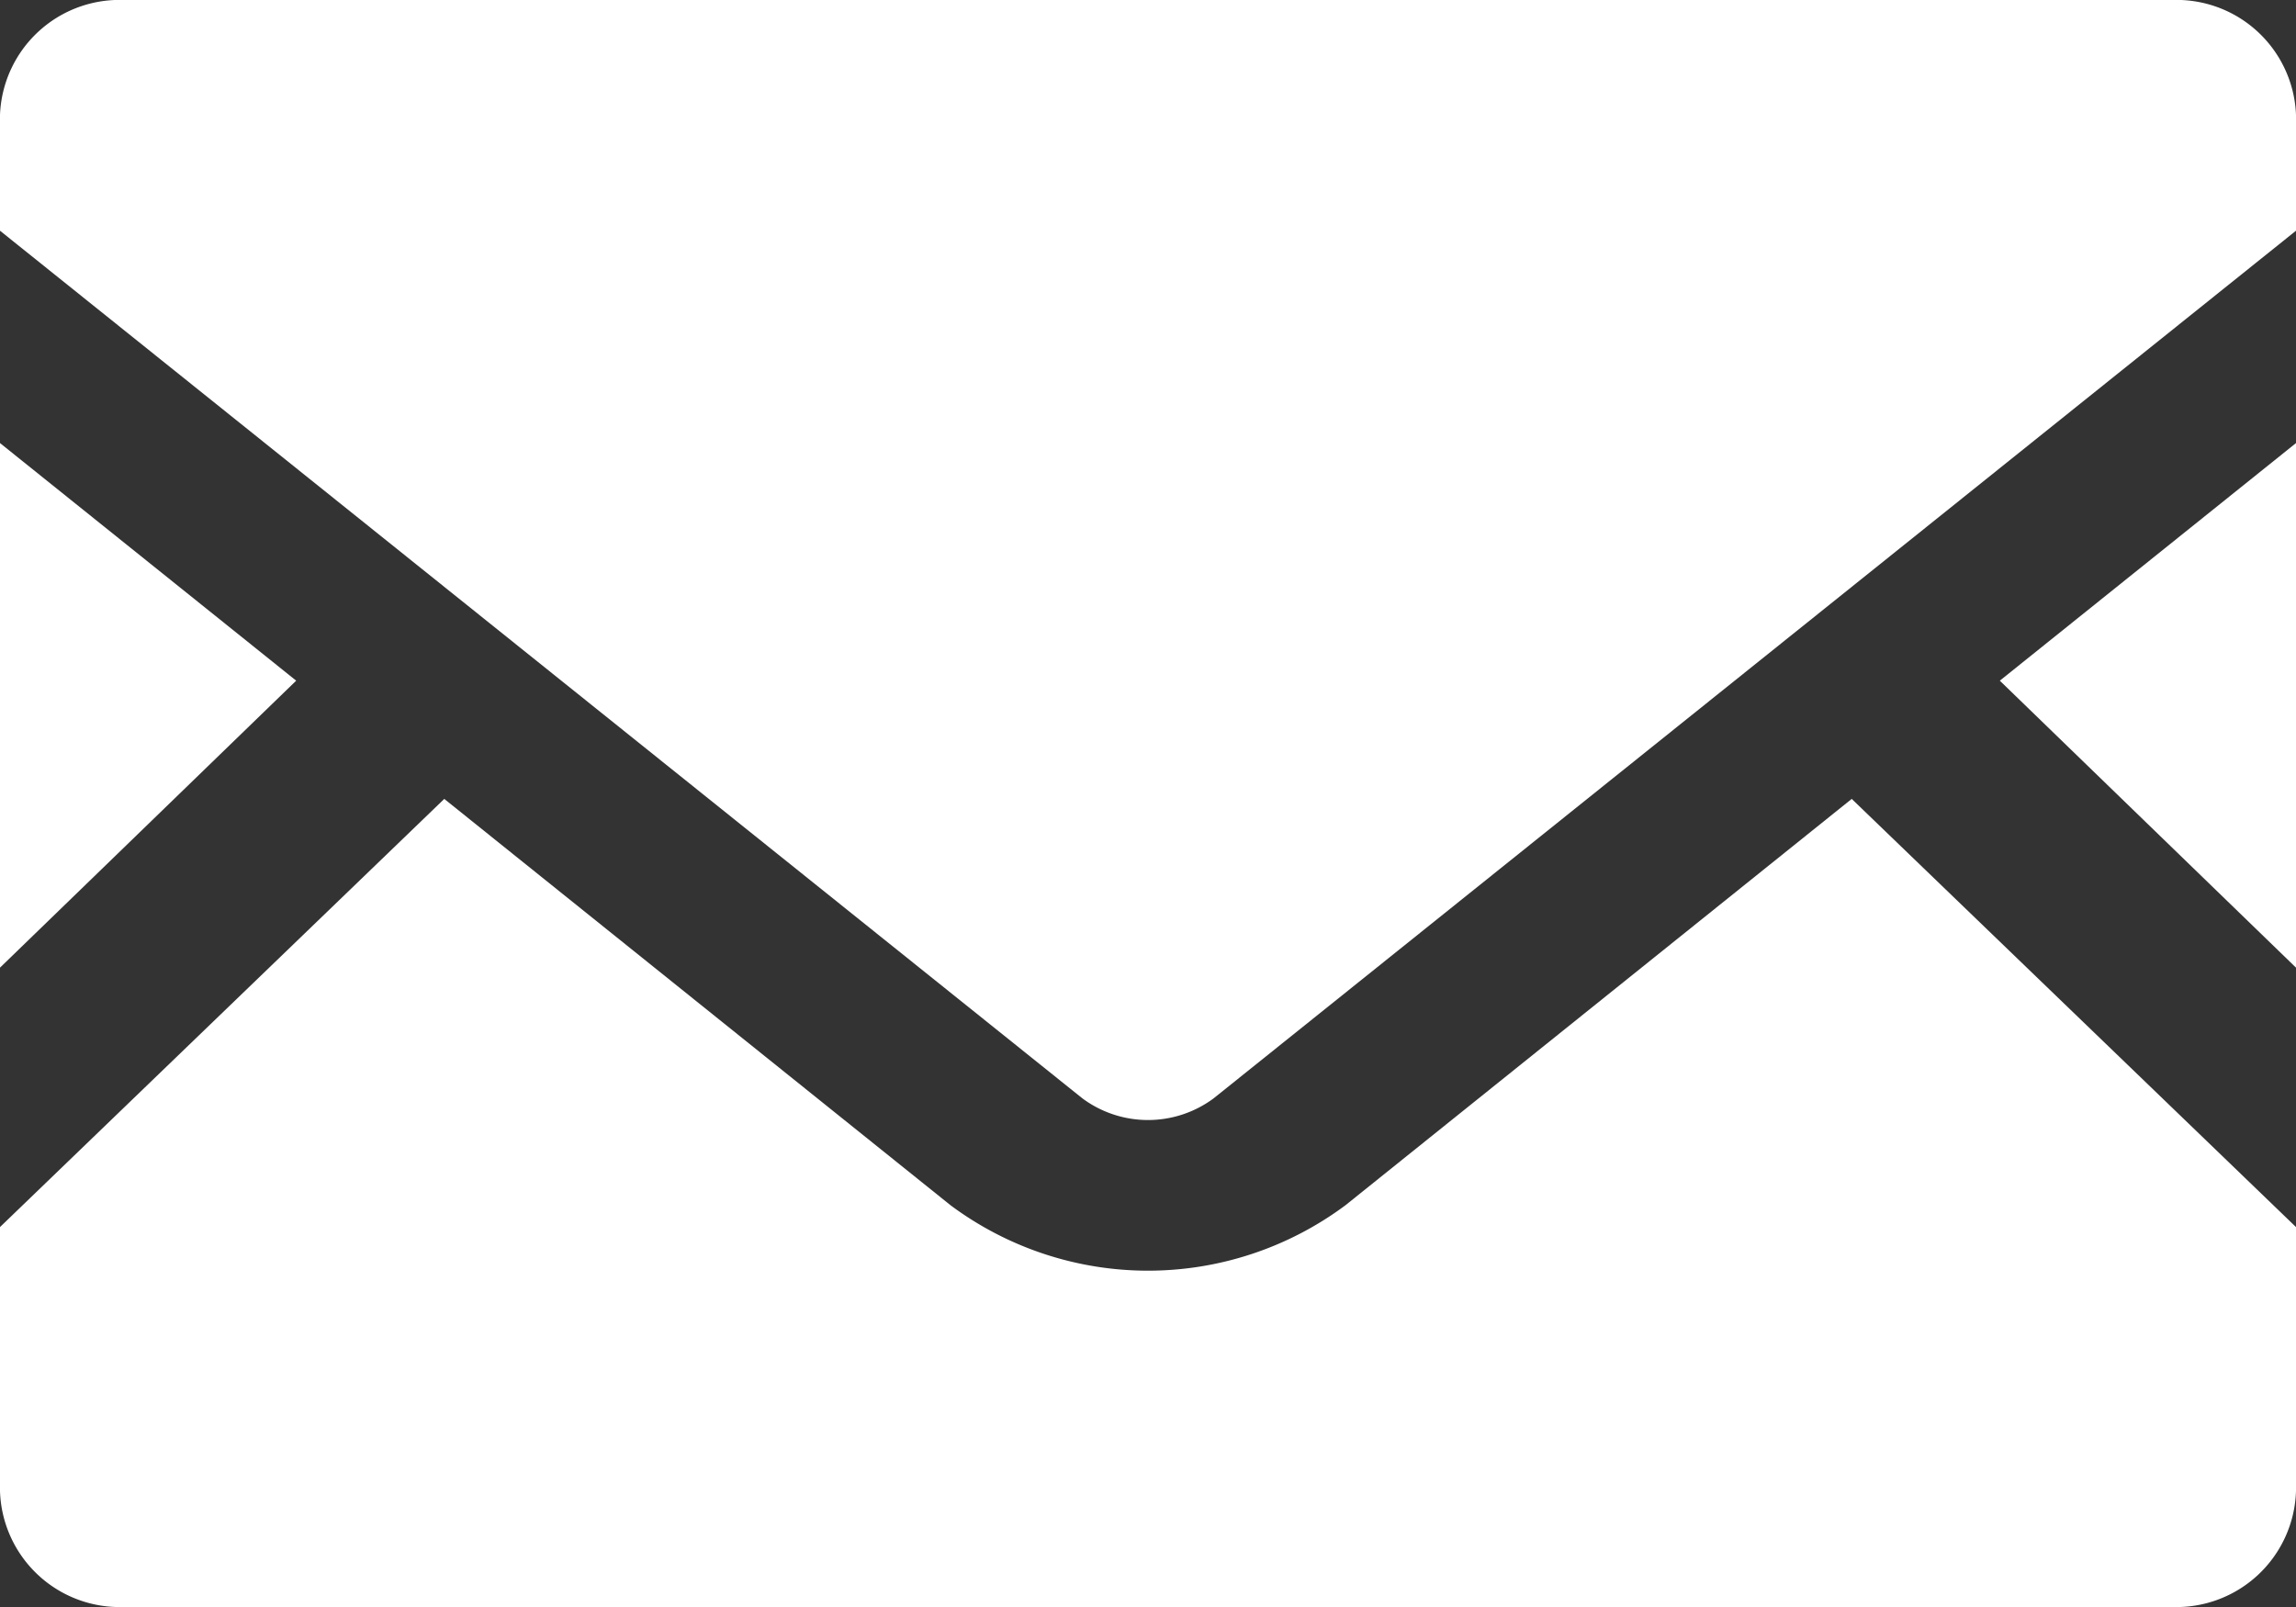 <svg xmlns="http://www.w3.org/2000/svg" width="20" height="14" viewBox="0 0 20 14">
  <rect x="0" y="0" width="20" height="14" fill="#333333" stroke="none"/>
  <defs>
    <style>
      .cls-1 {
        fill: #fff;
        fill-rule: evenodd;
      }
    </style>
  </defs>
  <path id="シェイプ_2" data-name="シェイプ 2" class="cls-1" d="M3027,7900.43l-2.58-2.5,2.58-2.07v4.57Zm-17.42-2.5-2.58,2.5v-4.57Zm17.42,4.76v2.3a1.043,1.043,0,0,1-1.08,1.01h-17.84a1.043,1.043,0,0,1-1.08-1.01v-2.3l3.87-3.73,4.41,3.54a2.88,2.88,0,0,0,3.44,0l4.41-3.54Zm0-9.69v1.01l-9.43,7.56a0.96,0.96,0,0,1-1.14,0l-9.43-7.56V7893a1.042,1.042,0,0,1,1.08-1h17.84A1.042,1.042,0,0,1,3027,7893Z" transform="translate(-3007 -7892)"/>
</svg>

